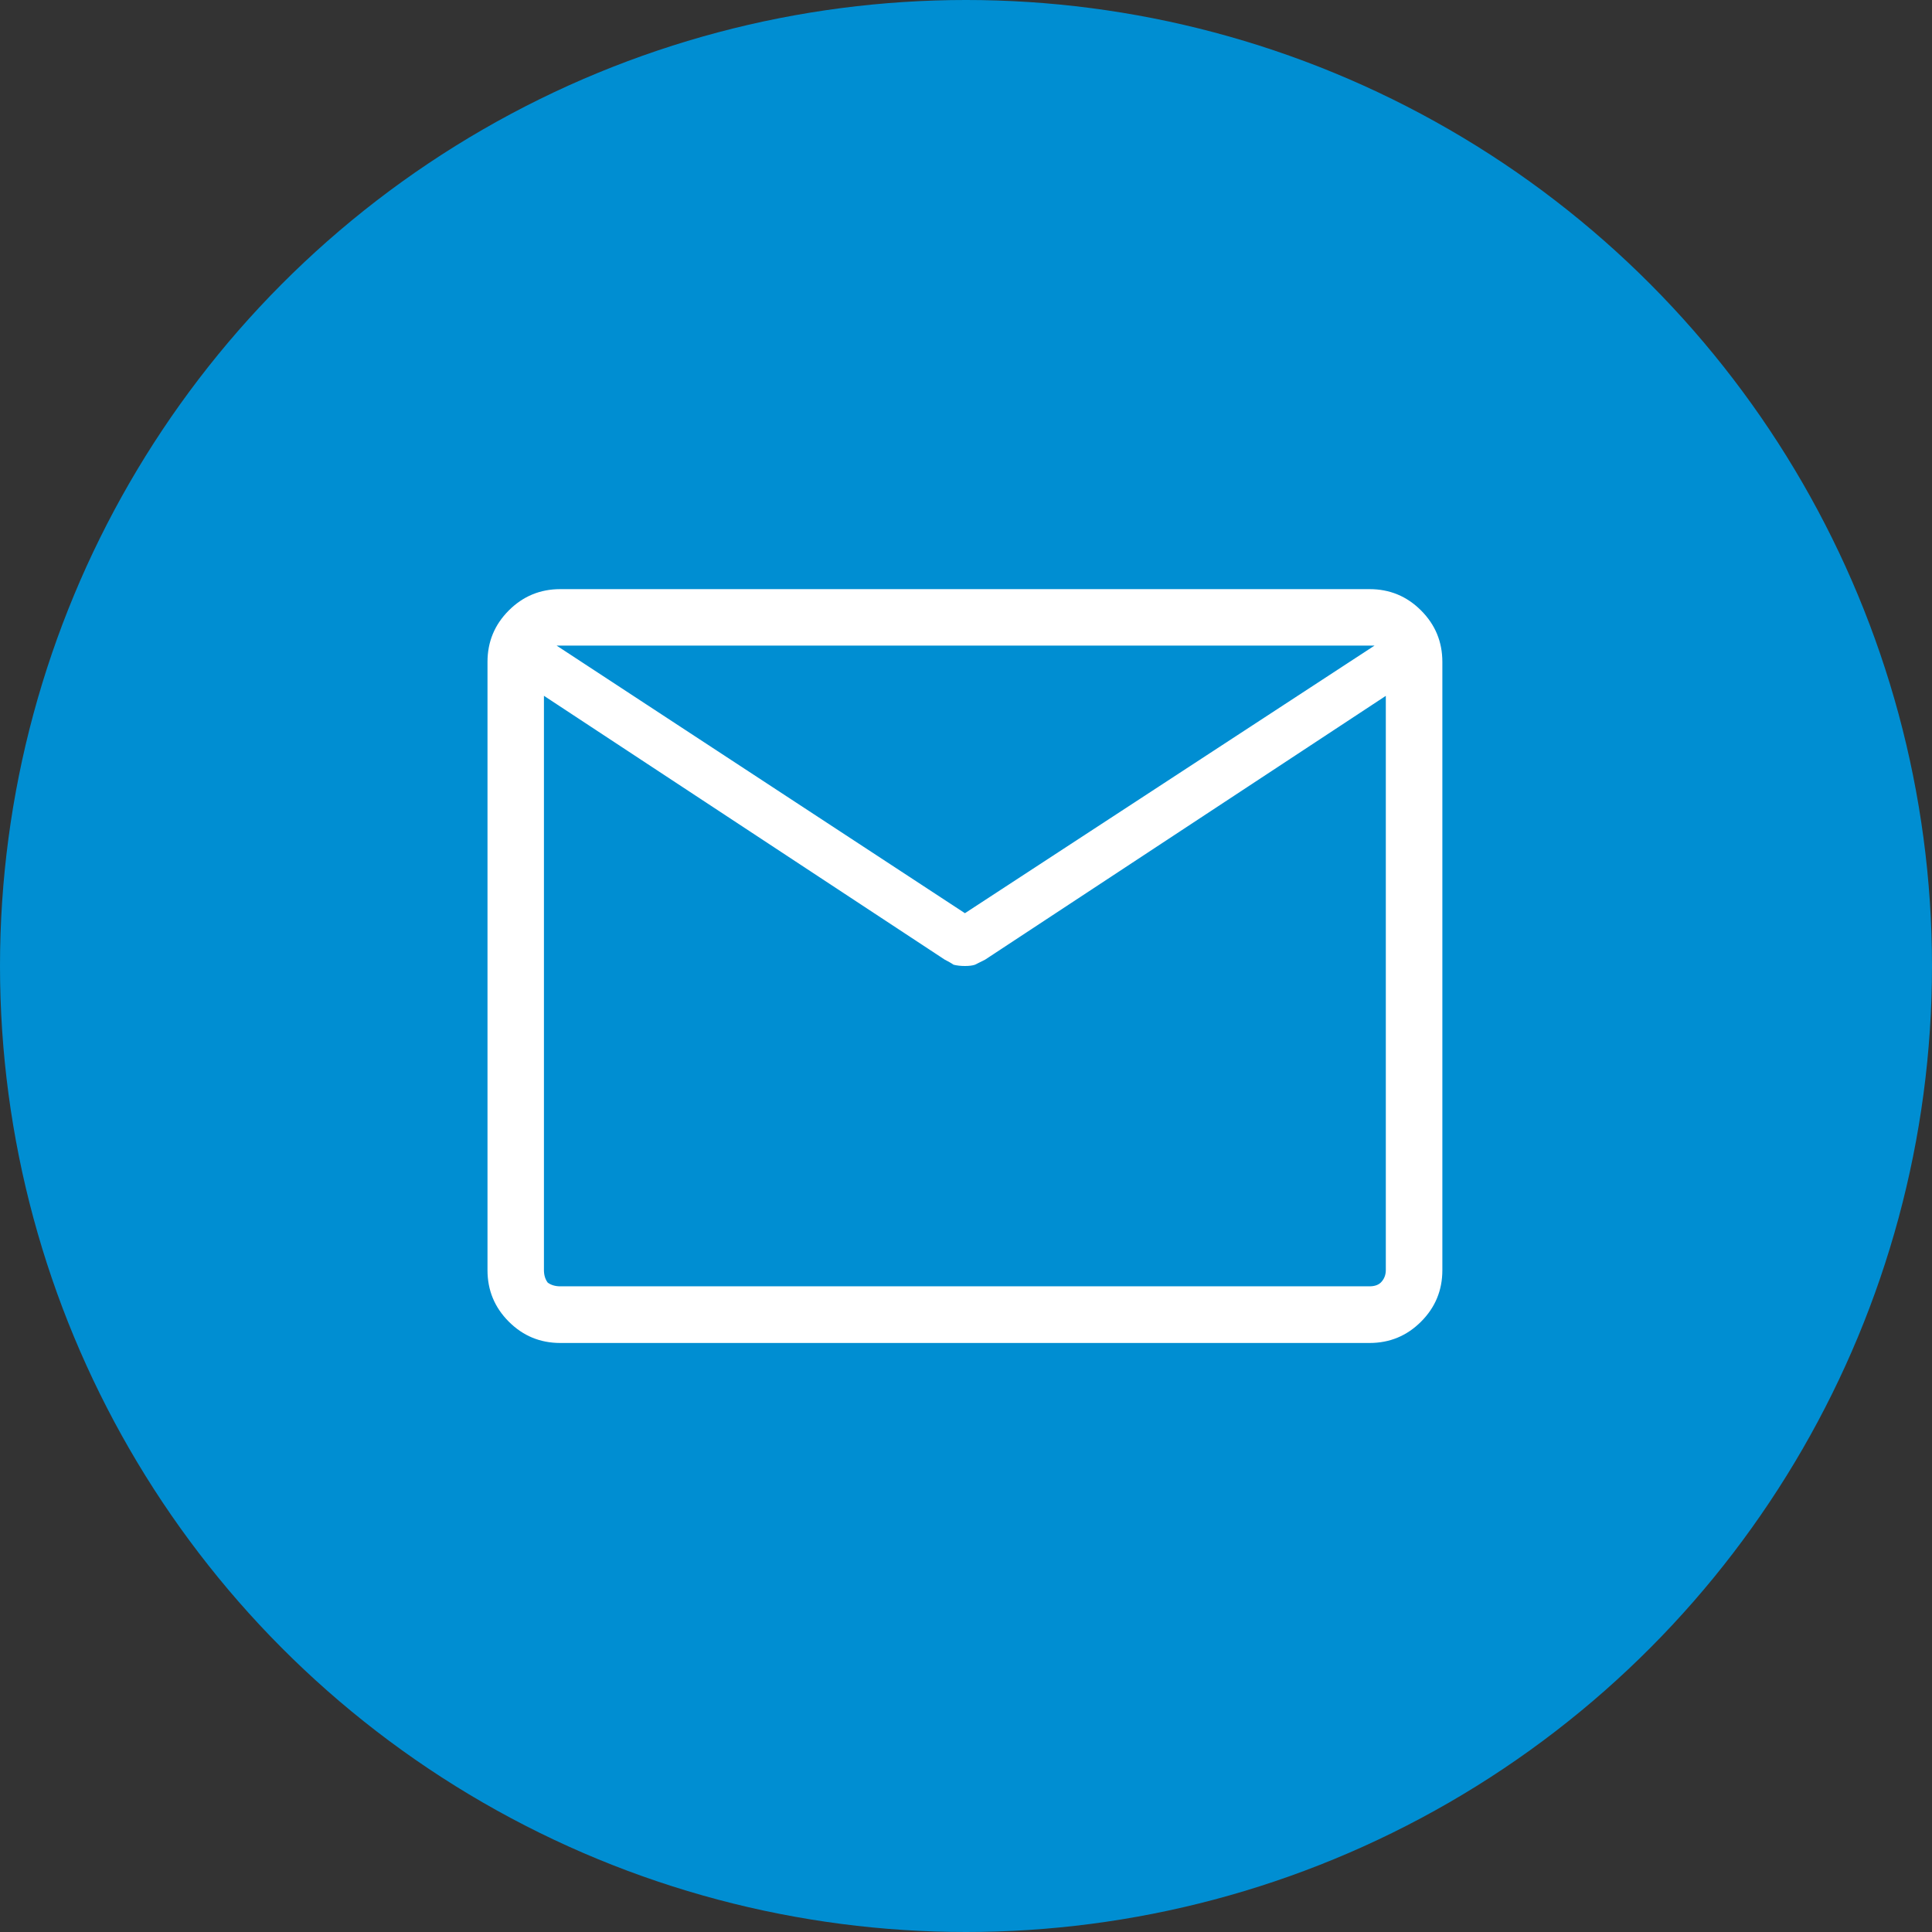 <?xml version="1.0" encoding="UTF-8"?>
<svg id="Layer_2" data-name="Layer 2" xmlns="http://www.w3.org/2000/svg" viewBox="0 0 180.4 180.4">
  <rect x="0" y="0" width="180.4" height="180.4" fill="#333333" stroke="none"/>
  <defs>
    <style>
      .cls-1 {
        fill: #008ed2;
      }

      .cls-1, .cls-2 {
        stroke-width: 0px;
      }

      .cls-2 {
        fill: #fff;
      }
    </style>
  </defs>
  <g id="E-post">
    <circle class="cls-1" cx="90.2" cy="90.2" r="90.2"/>
    <path class="cls-2" d="M52.32,125.4c-1.88,0-3.48-.66-4.81-1.99-1.33-1.33-1.99-2.93-1.99-4.81v-56.79c0-1.88.66-3.48,1.99-4.81,1.33-1.33,2.93-1.99,4.81-1.99h75.56c1.88,0,3.48.66,4.81,1.99,1.33,1.33,1.99,2.93,1.99,4.81v56.79c0,1.88-.66,3.48-1.99,4.81s-2.93,1.99-4.81,1.99H52.32ZM129.41,64.97l-37.43,24.64c-.31.16-.63.31-.94.47-.23.08-.55.12-.94.12s-.74-.04-1.06-.12c-.23-.16-.51-.31-.82-.47l-37.43-24.64v53.62c0,.47.12.86.35,1.17.31.23.7.35,1.17.35h75.56c.47,0,.82-.12,1.06-.35.31-.31.47-.7.47-1.17v-53.62ZM90.1,85.27l38.25-24.99H51.97l38.13,24.99ZM50.79,64.97v.82-3.64c0-.39,0-.35,0,.12v-1.99,1.88c0-.47,0-.51,0-.12v3.75-.82,55.15-55.15Z"/>
  </g>
</svg>